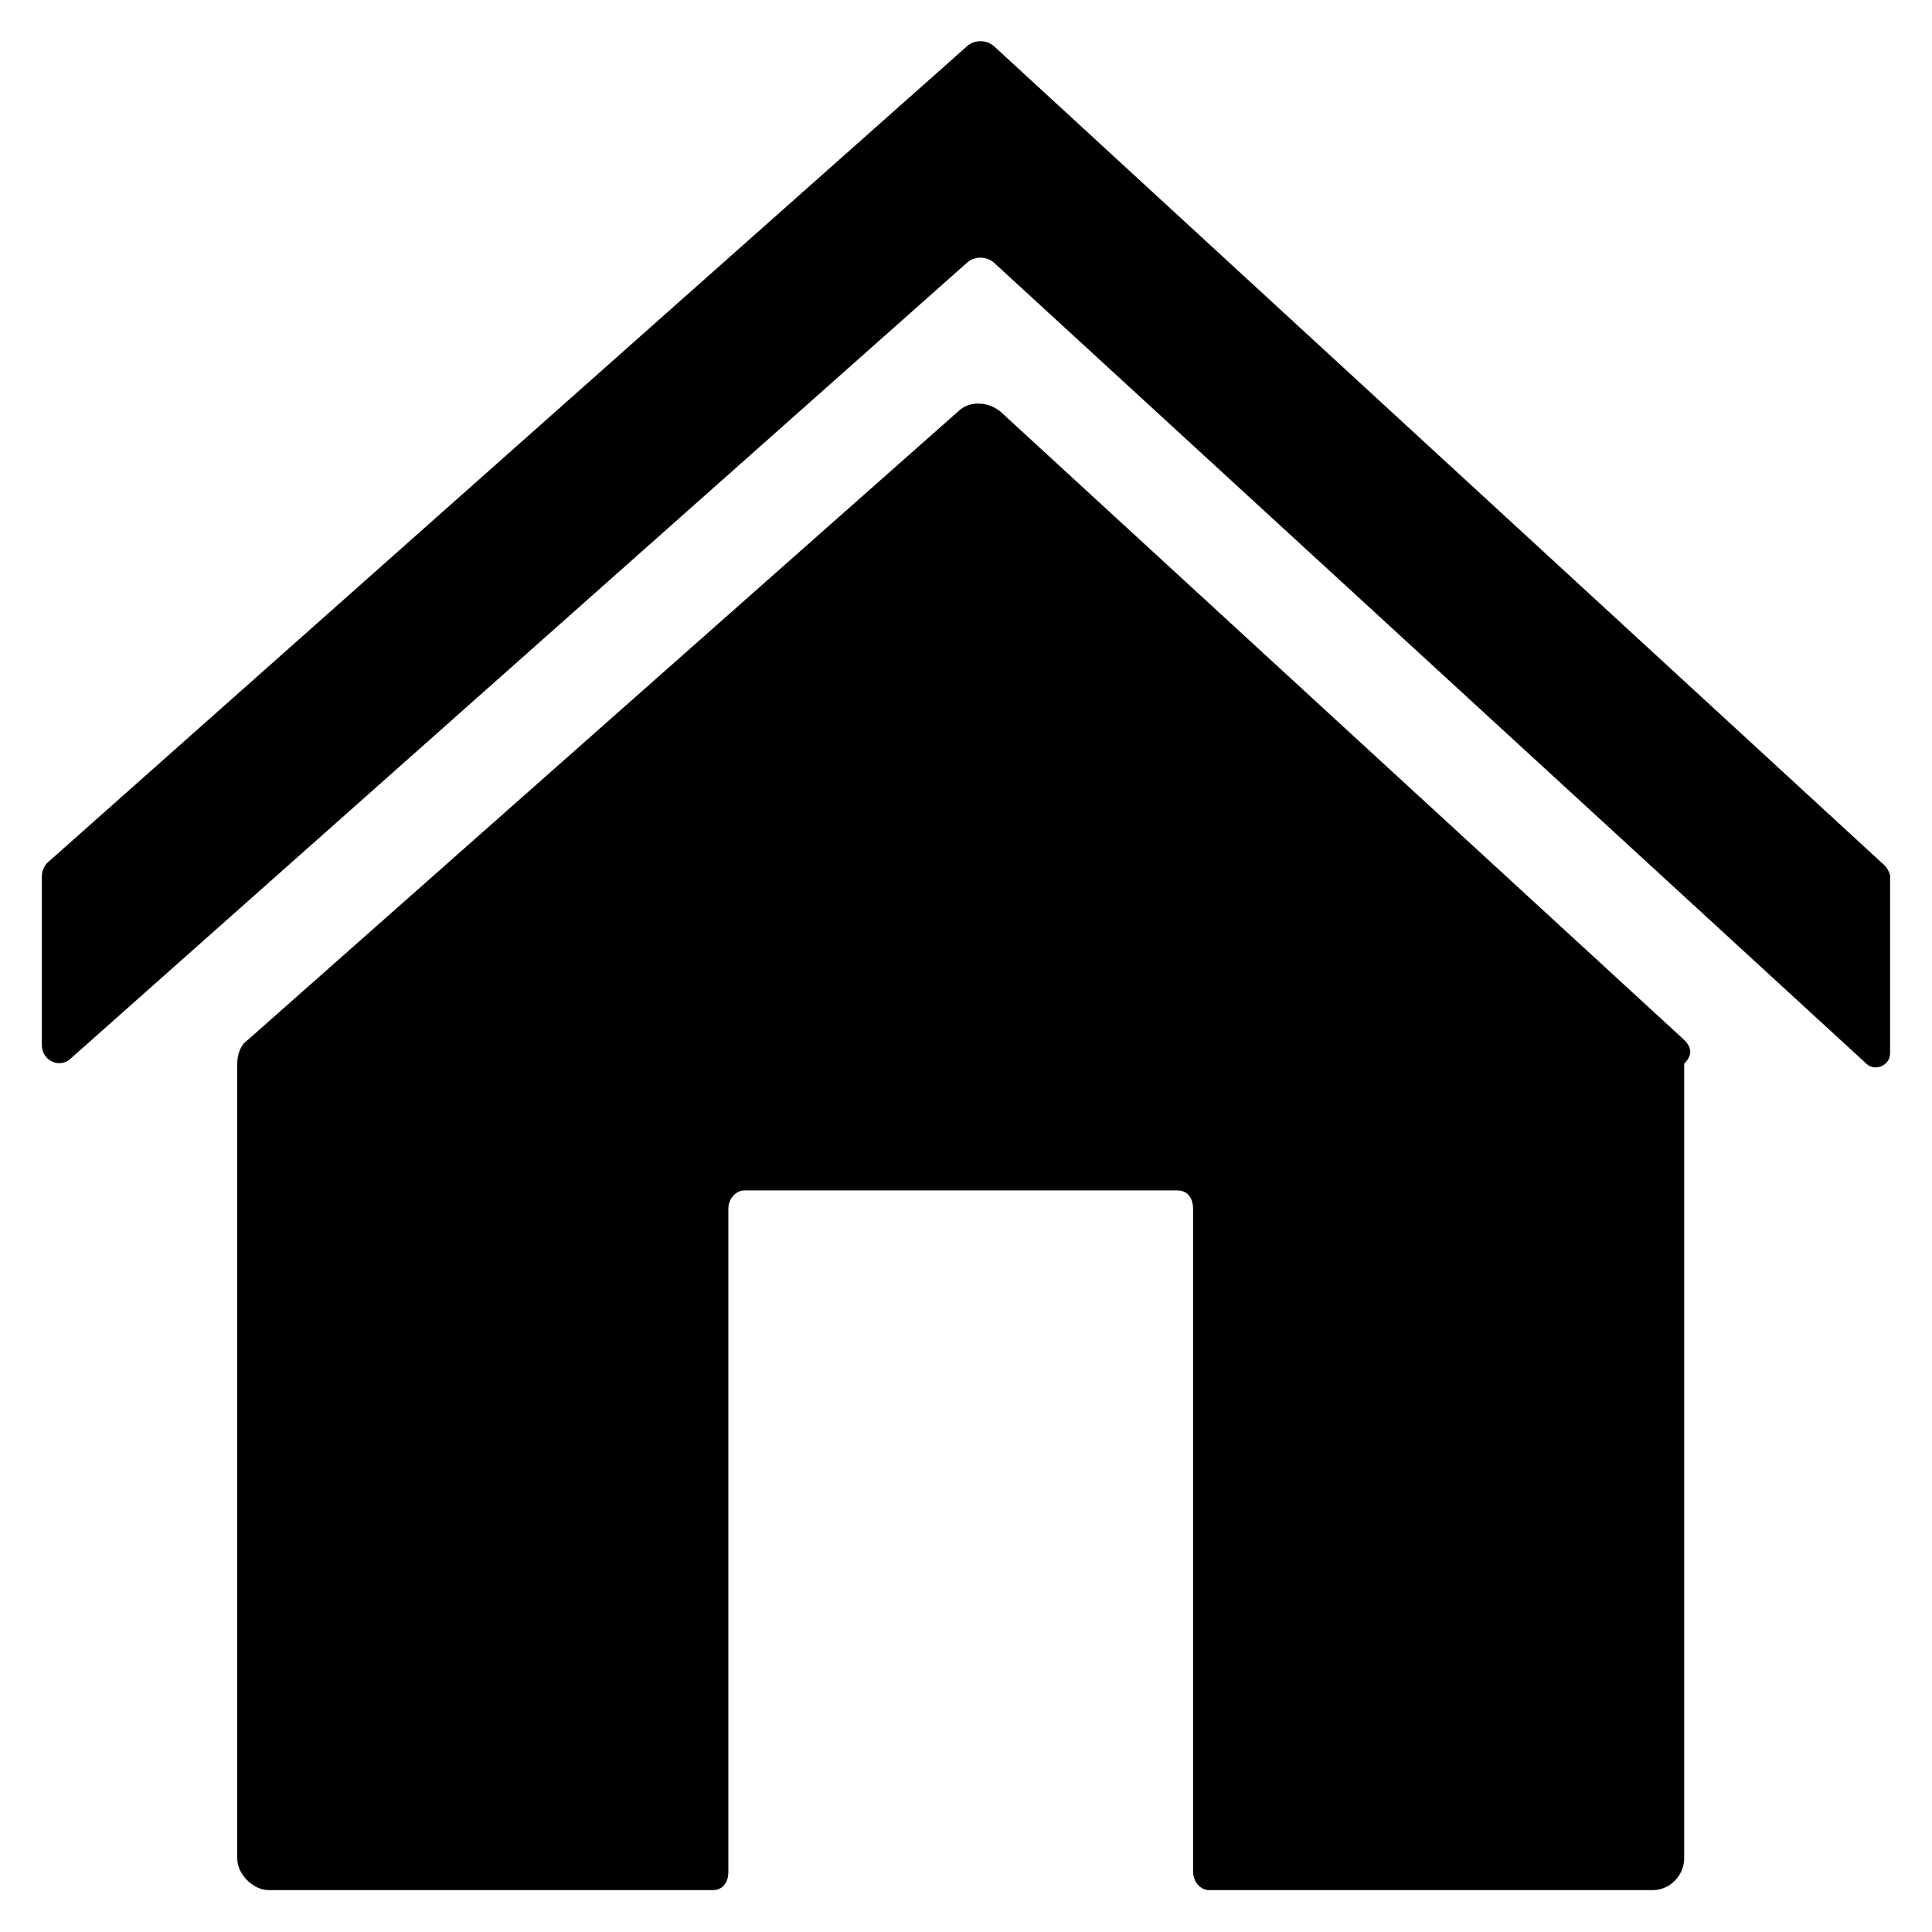 <?xml version="1.0" encoding="UTF-8"?>
<!-- Uploaded to: ICON Repo, www.iconrepo.com, Generator: ICON Repo Mixer Tools -->
<svg fill="#000000" width="800px" height="800px" version="1.1" viewBox="144 144 512 512" xmlns="http://www.w3.org/2000/svg">
 <g>
  <path d="m400 156.49-243.51 216.21c-0.703 0.703-1.402 2.102-1.402 3.5v44.785c0 4.199 4.898 6.297 7.695 3.5l237.21-210.62c2.098-2.098 5.598-2.098 7.695 0l230.91 212.02c2.098 2.098 6.297 0.699 6.297-2.801v-46.883c0-0.699-0.699-2.098-1.398-2.801l-235.81-216.91c-2.098-2.102-5.598-2.102-7.695 0z"/>
  <path d="m590.33 419.59-181.23-166.54c-3.5-2.801-8.398-2.801-11.195 0l-188.23 166.54c-2.098 1.398-2.801 4.199-2.801 6.297v210.62c0 4.199 4.199 8.398 8.398 8.398h117.55c2.801 0 4.199-2.098 4.199-4.898v-175.63c0-2.801 2.098-4.898 4.199-4.898h114.76c2.801 0 4.199 2.098 4.199 4.898v175.63c0 2.801 2.098 4.898 4.199 4.898h117.55c4.898 0 8.398-4.199 8.398-8.398l-0.004-210.62c2.797-2.801 1.398-4.898 0-6.301z"/>
 </g>
</svg>